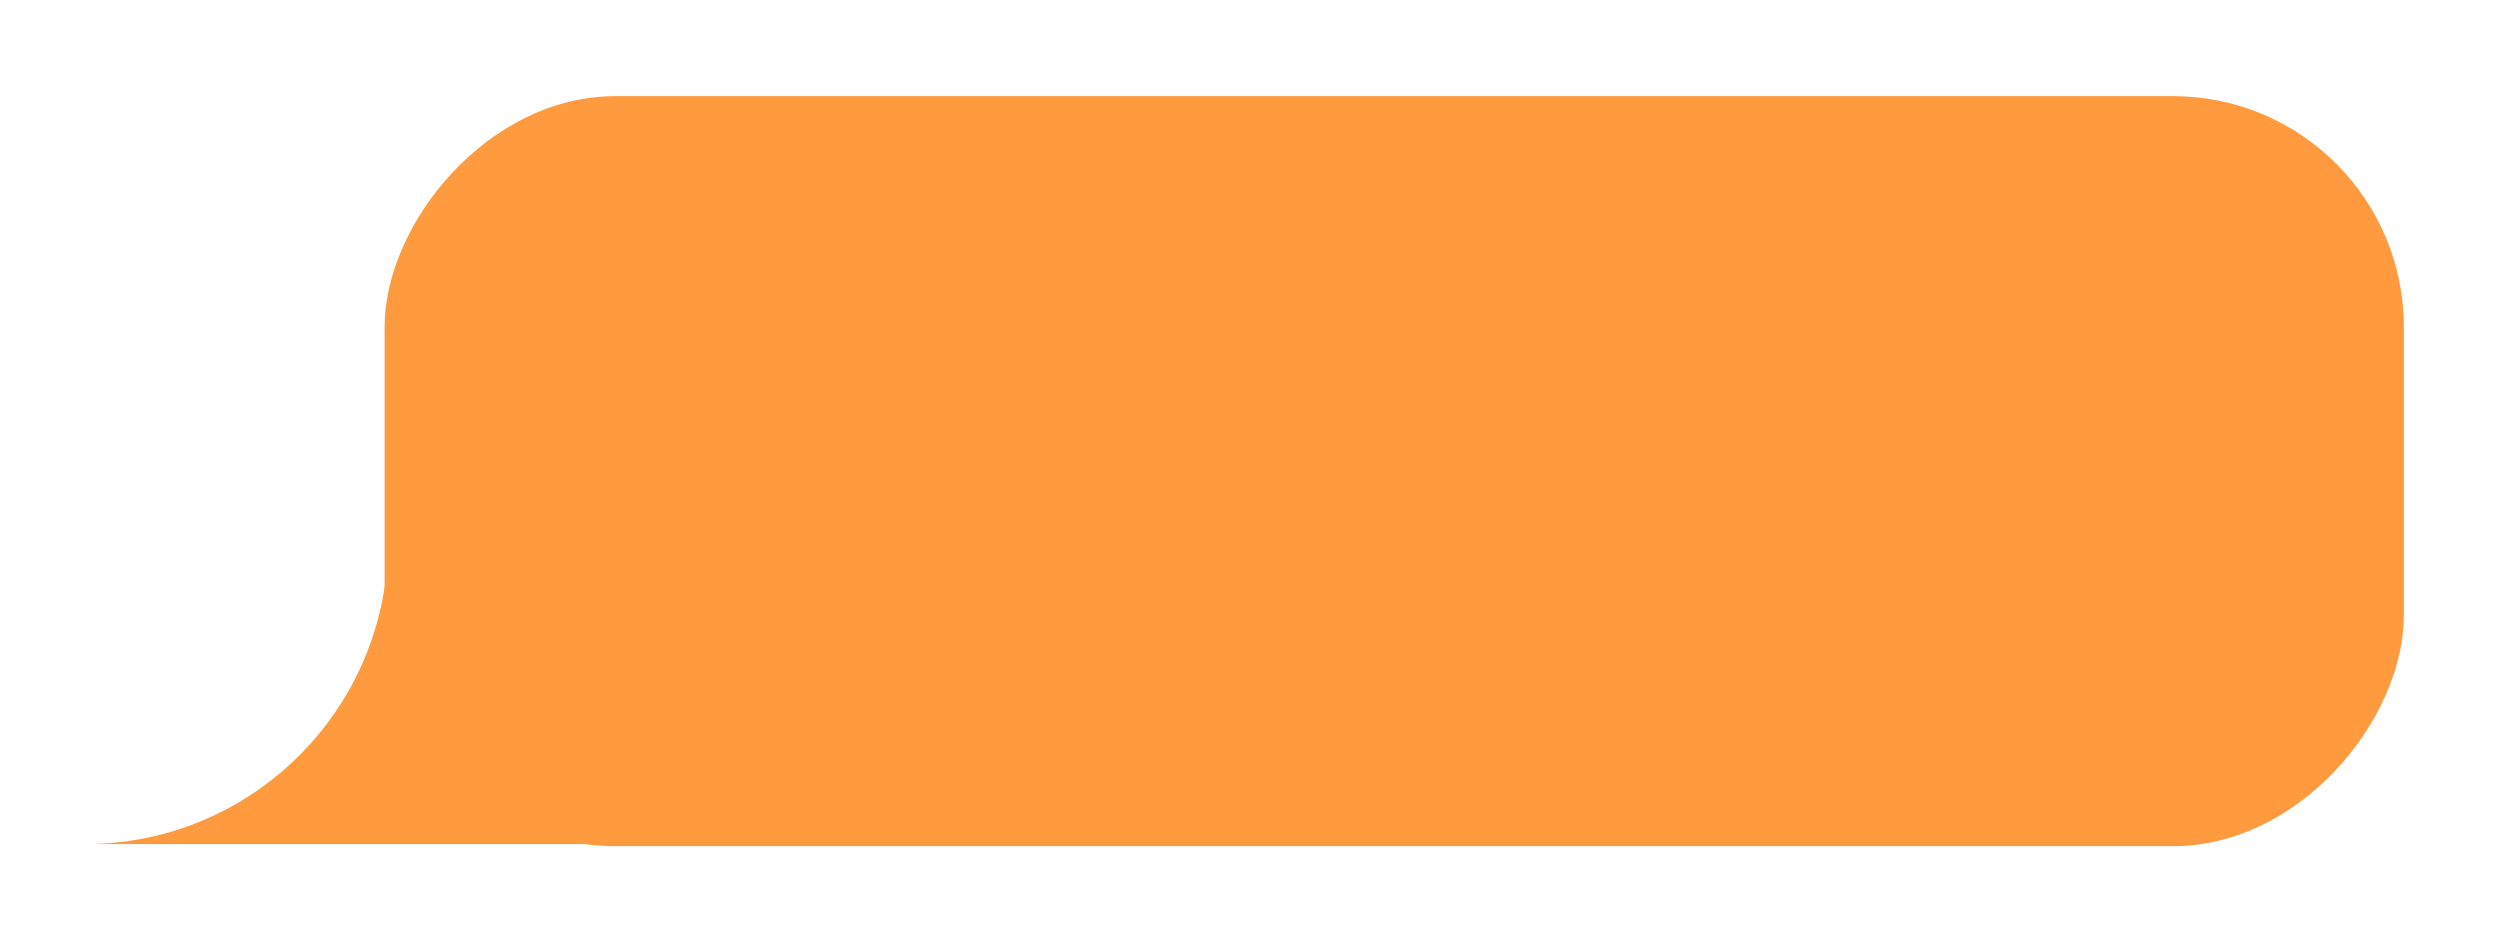 <?xml version="1.0" encoding="UTF-8"?> <svg xmlns="http://www.w3.org/2000/svg" width="130" height="49" viewBox="0 0 130 49" fill="none"> <g filter="url(#filter0_f_138_91)"> <rect width="105" height="39" rx="12" transform="matrix(-1 0 0 1 125 5)" fill="#FF9B3E"></rect> <path fill-rule="evenodd" clip-rule="evenodd" d="M35.887 43.892H5V43.882C12.867 43.606 19.265 37.556 20.087 29.84H20.266C21.106 37.73 27.777 43.878 35.887 43.892Z" fill="#FF9B3E"></path> </g> <defs> <filter id="filter0_f_138_91" x="0" y="0" width="130" height="49" filterUnits="userSpaceOnUse" color-interpolation-filters="sRGB"> <feFlood flood-opacity="0" result="BackgroundImageFix"></feFlood> <feBlend mode="normal" in="SourceGraphic" in2="BackgroundImageFix" result="shape"></feBlend> <feGaussianBlur stdDeviation="2.5" result="effect1_foregroundBlur_138_91"></feGaussianBlur> </filter> </defs> </svg> 